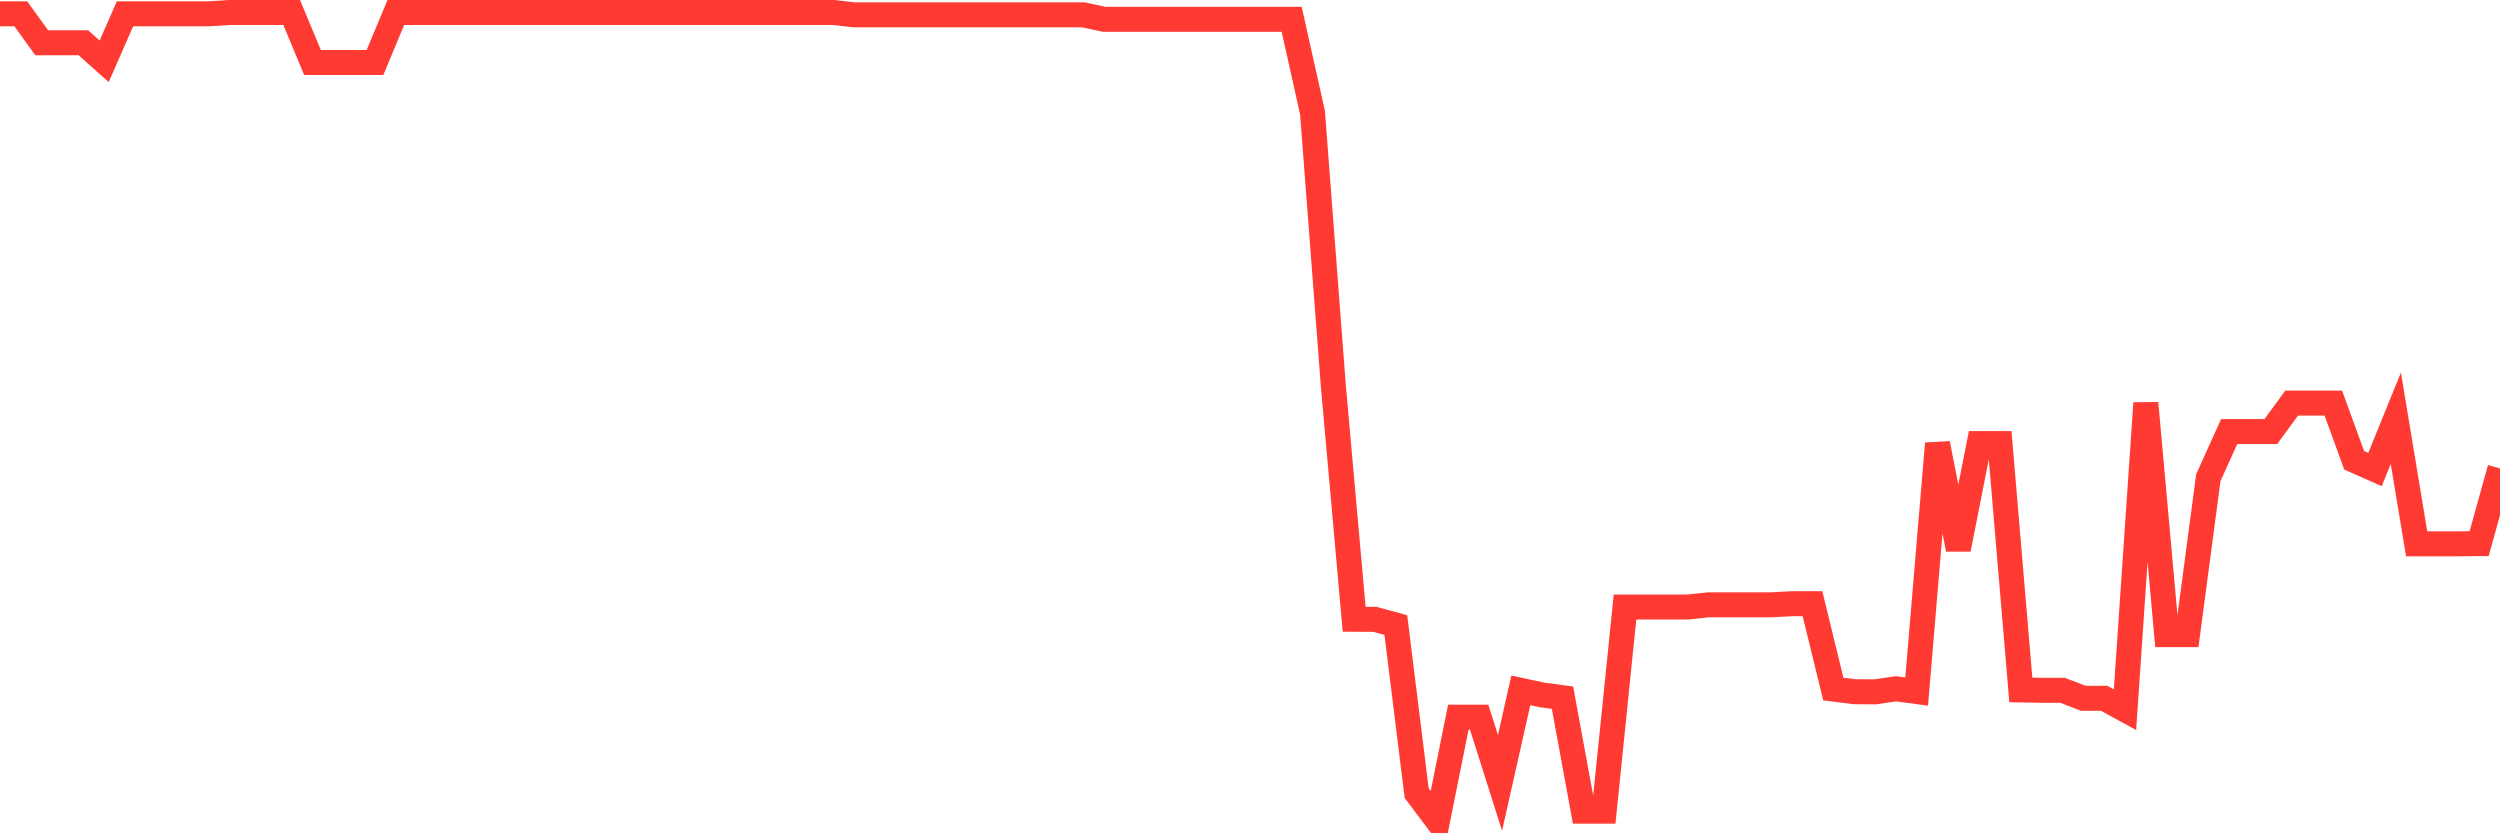 <svg
  xmlns="http://www.w3.org/2000/svg"
  xmlns:xlink="http://www.w3.org/1999/xlink"
  width="120"
  height="40"
  viewBox="0 0 120 40"
  preserveAspectRatio="none"
>
  <polyline
    points="0,0.664 1,0.664 2,2.052 3,2.052 4,2.052 5,2.943 6,0.664 7,0.664 8,0.664 9,0.664 10,0.664 11,0.6 12,0.6 13,0.6 14,0.6 15,2.999 16,2.999 17,2.999 18,2.999 19,0.6 20,0.6 21,0.6 22,0.6 23,0.6 24,0.6 25,0.6 26,0.6 27,0.6 28,0.6 29,0.6 30,0.6 31,0.6 32,0.6 33,0.6 34,0.6 35,0.6 36,0.6 37,0.6 38,0.6 39,0.6 40,0.6 41,0.712 42,0.712 43,0.712 44,0.712 45,0.712 46,0.712 47,0.712 48,0.712 49,0.712 50,0.712 51,0.712 52,0.712 53,0.927 54,0.927 55,0.927 56,0.927 57,0.927 58,0.927 59,0.927 60,0.927 61,0.927 62,0.927 63,5.403 64,18.513 65,29.725 66,29.729 67,30.003 68,38.068 69,39.4 70,34.425 71,34.425 72,37.582 73,33.137 74,33.354 75,33.489 76,38.937 77,38.937 78,29.139 79,29.139 80,29.139 81,29.139 82,29.032 83,29.032 84,29.032 85,29.032 86,28.979 87,28.979 88,33.076 89,33.201 90,33.209 91,33.061 92,33.194 93,21.289 94,26.363 95,21.291 96,21.291 97,33.117 98,33.135 99,33.135 100,33.519 101,33.519 102,34.065 103,19.348 104,30.462 105,30.462 106,22.927 107,20.715 108,20.715 109,20.715 110,19.348 111,19.348 112,19.348 113,22.094 114,22.537 115,20.077 116,26.104 117,26.104 118,26.104 119,26.094 120,22.484"
    fill="none"
    stroke="#ff3a33"
    stroke-width="1.2"
  >
  </polyline>
</svg>